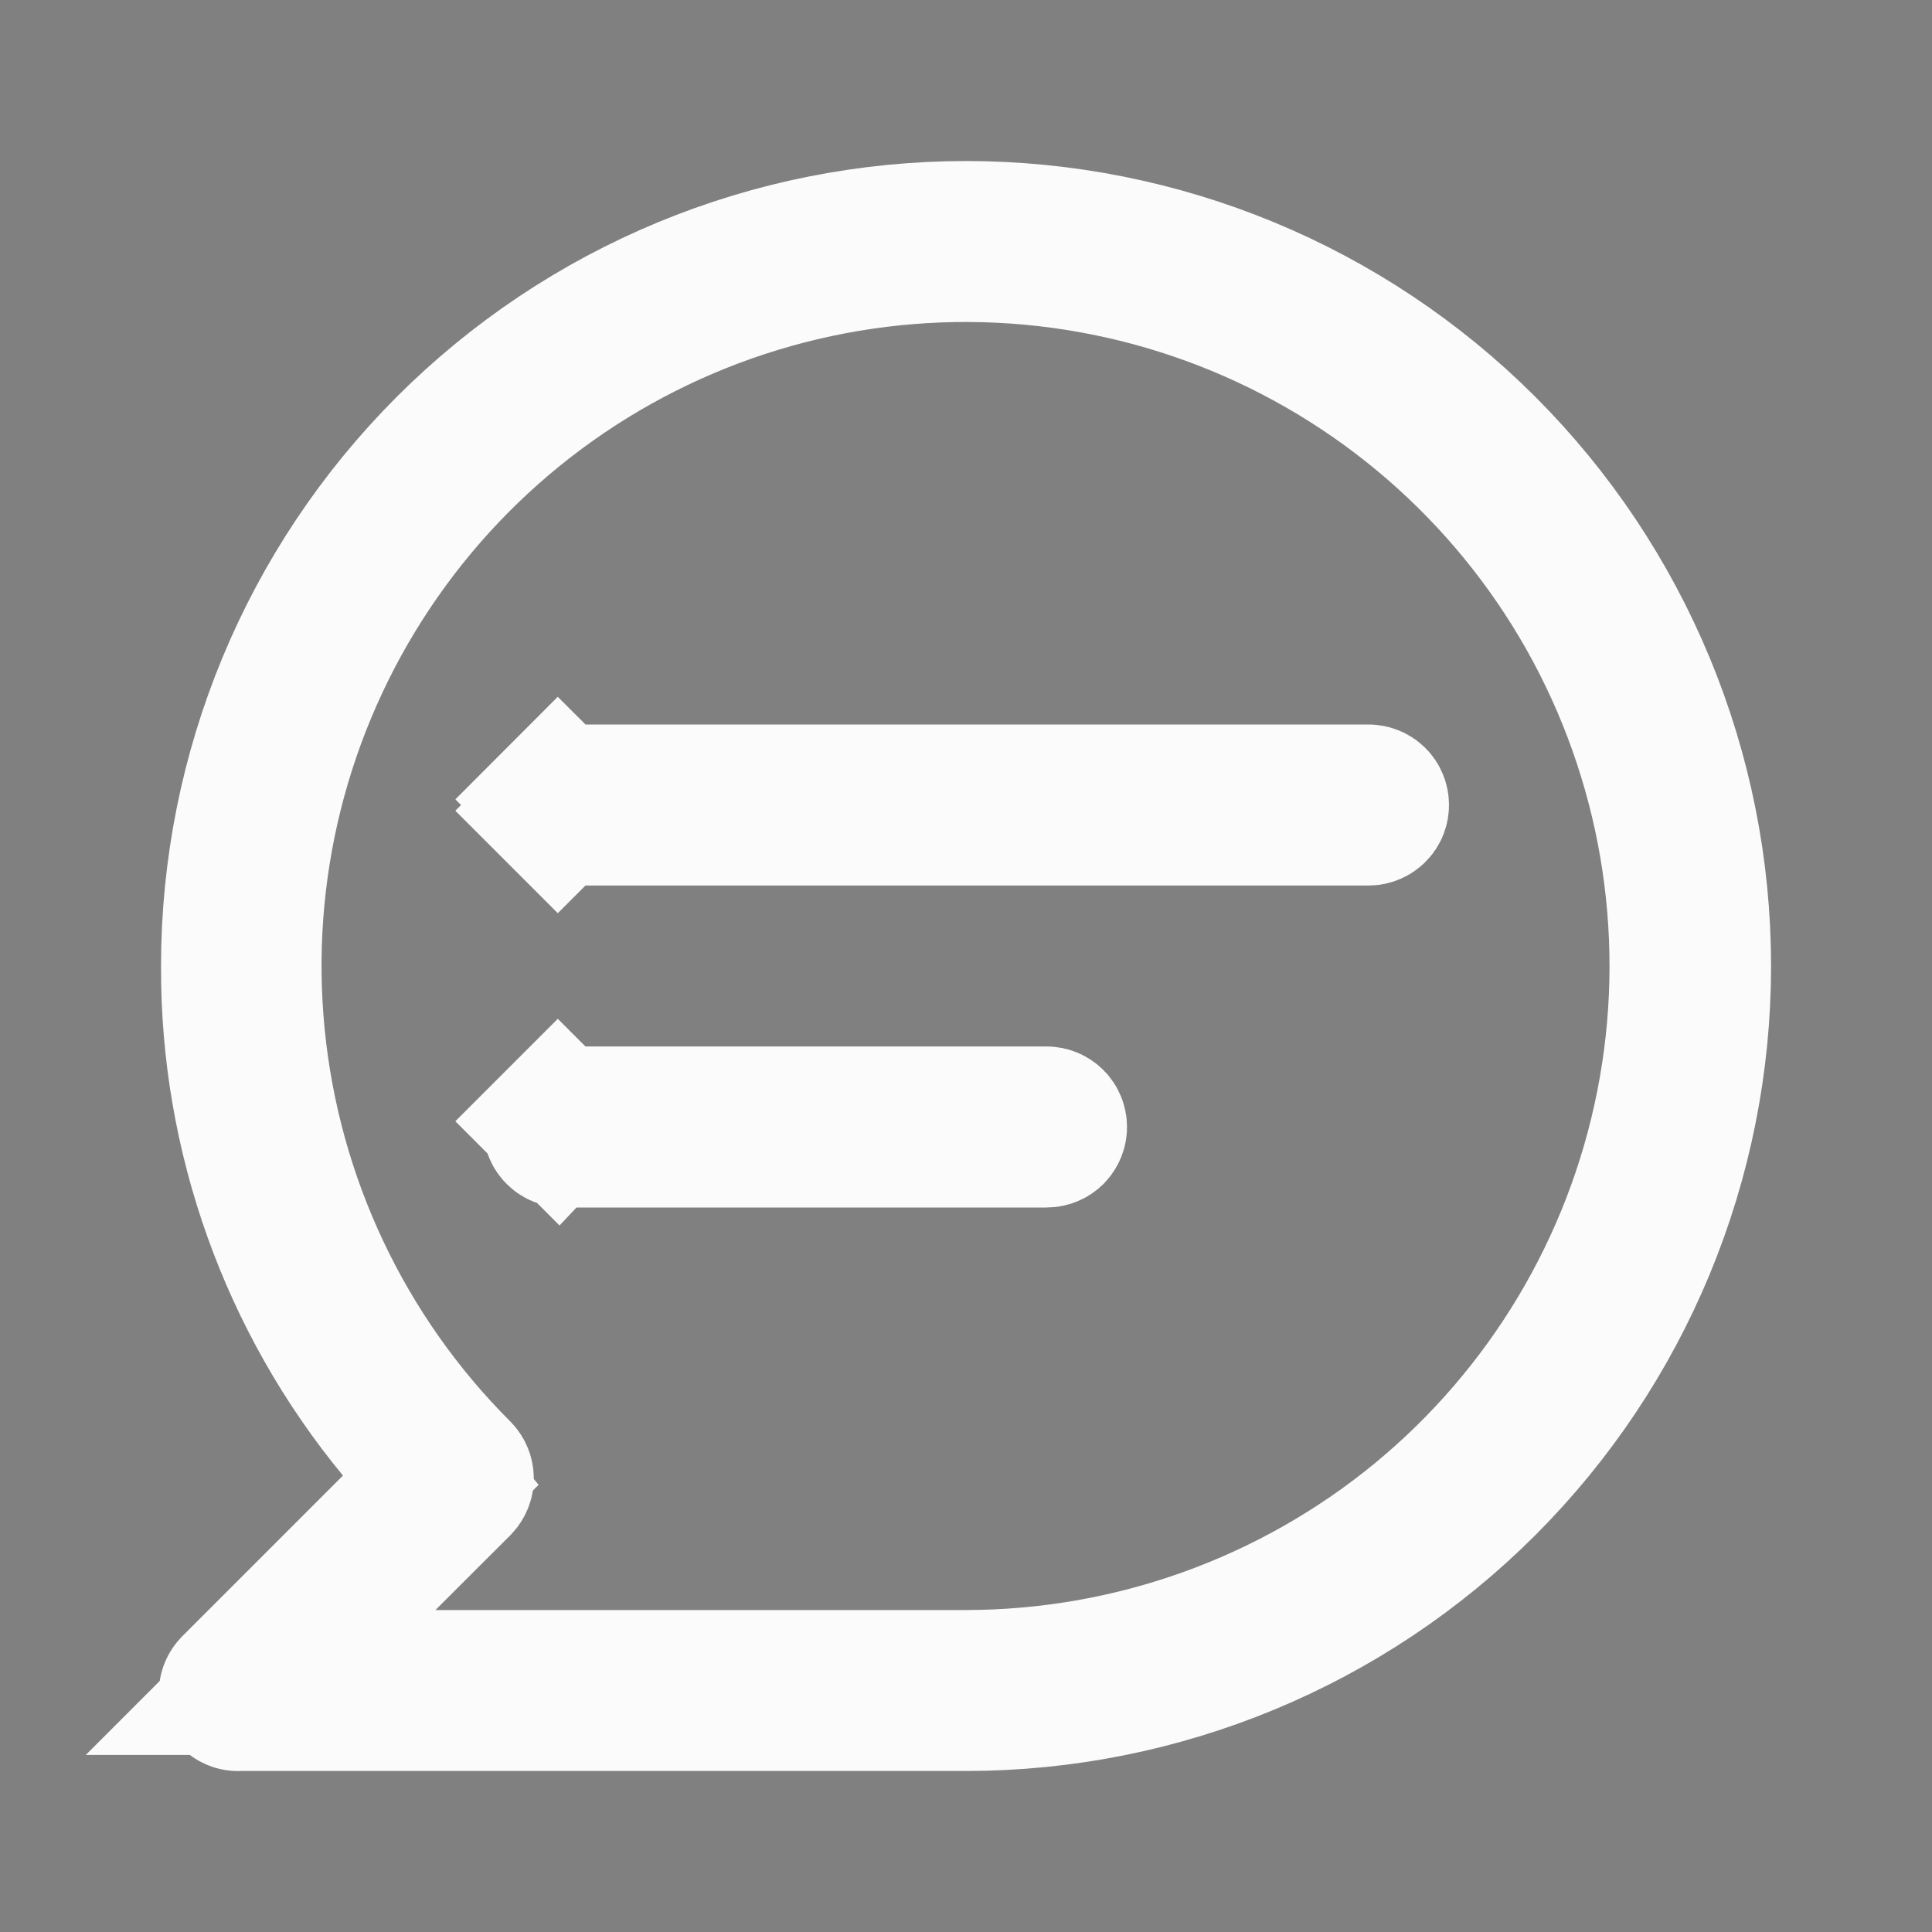 <svg width="20" height="20" viewBox="0 0 20 20" fill="none" xmlns="http://www.w3.org/2000/svg">
<rect x="0" y="0" width="20" height="20" fill="#808080" stroke="none"/>
<g id="u:comment-lines">
<path id="Vector" d="M2.417 10.003V10C2.417 7.989 3.216 6.06 4.638 4.638C5.342 3.934 6.178 3.375 7.098 2.994C8.018 2.613 9.005 2.417 10 2.417C12.012 2.417 13.941 3.216 15.363 4.638C16.785 6.06 17.584 7.989 17.584 10C17.584 12.011 16.785 13.94 15.363 15.362C13.941 16.784 12.012 17.583 10 17.583H2.5H2.485L2.469 17.584C2.452 17.585 2.436 17.581 2.422 17.572C2.412 17.566 2.403 17.557 2.396 17.547C2.393 17.535 2.393 17.523 2.395 17.511C2.398 17.495 2.406 17.481 2.417 17.469L4.081 15.805L4.563 15.323L4.129 14.798C3.016 13.448 2.41 11.752 2.417 10.003ZM10 17.417H10.001C11.717 17.415 13.379 16.819 14.705 15.73C16.03 14.64 16.937 13.125 17.27 11.442C17.604 9.759 17.343 8.012 16.534 6.499C15.724 4.987 14.414 3.802 12.829 3.146C11.243 2.49 9.479 2.405 7.838 2.904C6.196 3.403 4.778 4.456 3.826 5.883C2.873 7.311 2.445 9.024 2.615 10.731C2.784 12.438 3.539 14.034 4.753 15.246C4.768 15.262 4.776 15.283 4.776 15.304C4.776 15.326 4.767 15.347 4.752 15.363C4.752 15.363 4.752 15.363 4.752 15.363L3.978 16.136L2.698 17.417H4.509H10ZM5.775 8.274C5.79 8.259 5.812 8.25 5.834 8.25H14.167C14.189 8.25 14.21 8.259 14.226 8.274C14.242 8.29 14.25 8.311 14.25 8.333C14.25 8.355 14.242 8.377 14.226 8.392C14.21 8.408 14.189 8.417 14.167 8.417H5.834C5.812 8.417 5.79 8.408 5.775 8.392L5.244 8.923L5.775 8.392C5.759 8.377 5.75 8.355 5.75 8.333C5.75 8.311 5.759 8.29 5.775 8.274L5.244 7.744L5.775 8.274ZM5.834 11.583H10.834C10.856 11.583 10.877 11.592 10.893 11.608C10.908 11.623 10.917 11.645 10.917 11.667C10.917 11.689 10.908 11.71 10.893 11.726C10.877 11.741 10.856 11.75 10.834 11.75H5.834C5.812 11.75 5.79 11.741 5.775 11.726C5.759 11.71 5.75 11.689 5.75 11.667C5.75 11.645 5.759 11.623 5.775 11.608L5.244 11.077L5.775 11.608C5.79 11.592 5.812 11.583 5.834 11.583Z" fill="black" stroke="#FBFBFB" stroke-width="1.5"/>
</g>
</svg>
